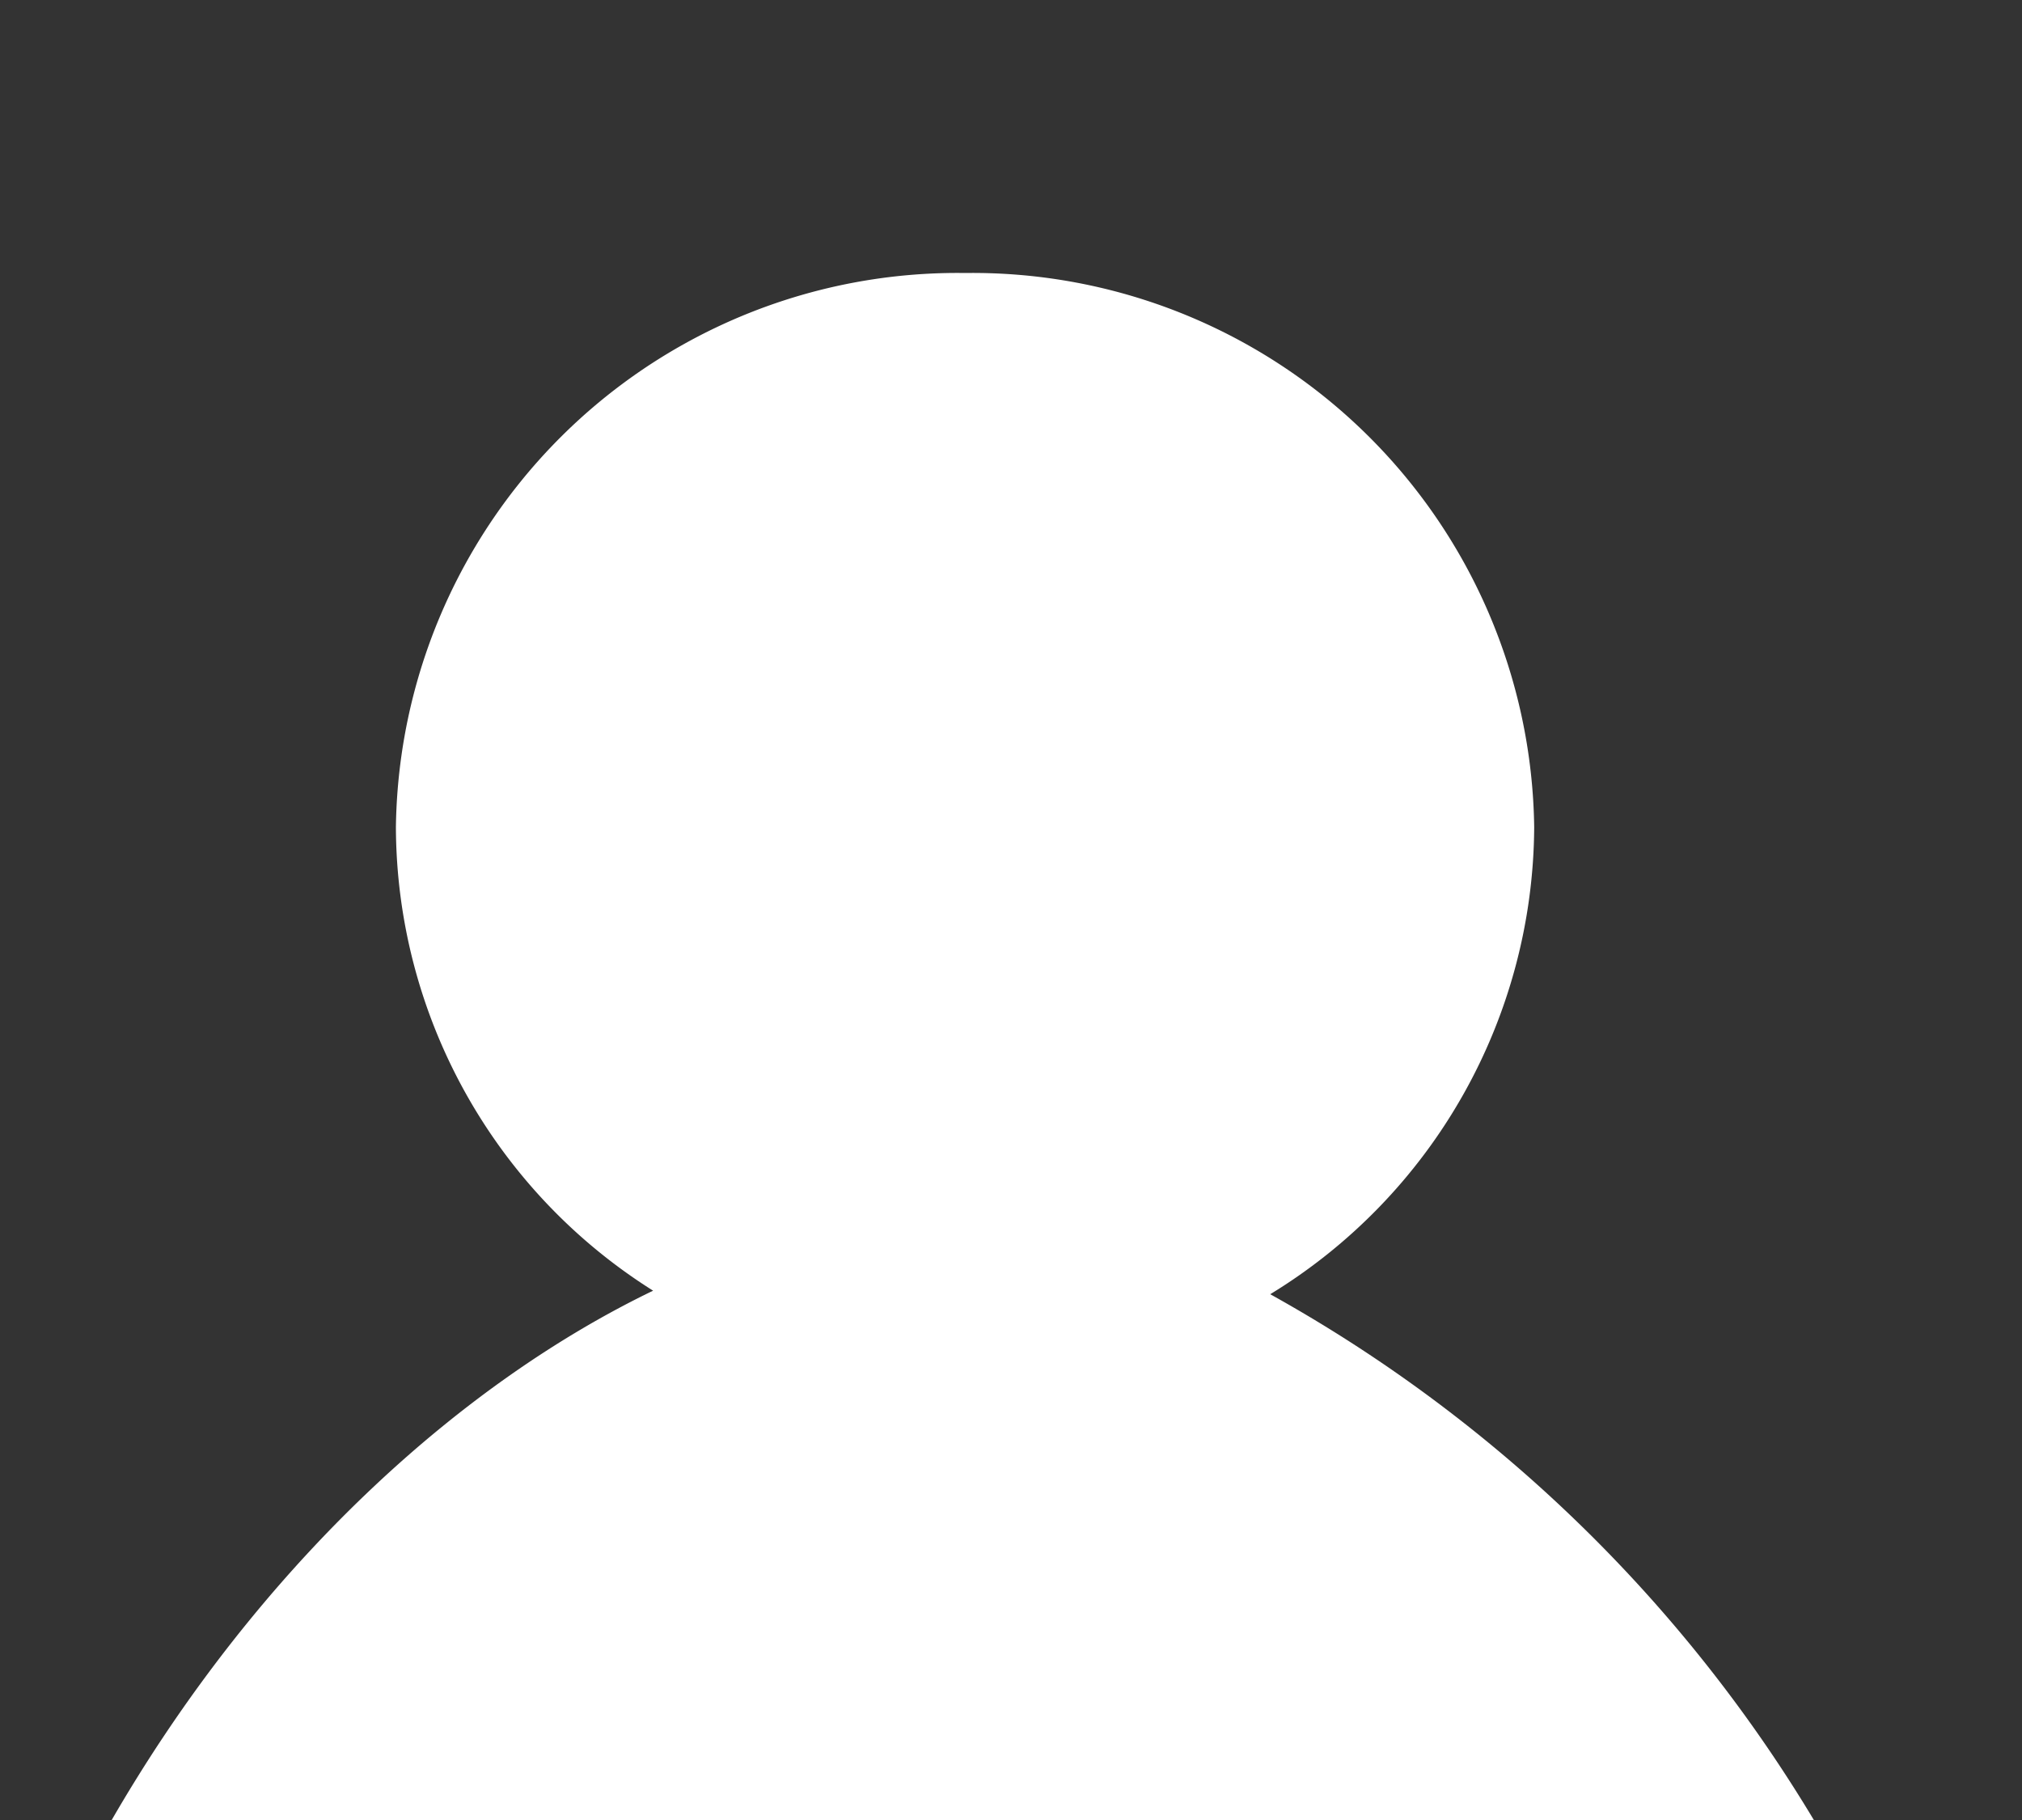 <svg xmlns="http://www.w3.org/2000/svg" xmlns:xlink="http://www.w3.org/1999/xlink" width="20" height="18" viewBox="0 0 20 18">
  <rect x="0" y="0" width="20" height="18" fill="#333333" stroke="none"/>
  <defs>
    <clipPath id="clip-path">
      <rect id="Rectangle_1293" data-name="Rectangle 1293" width="20" height="18" transform="translate(1036 47)" fill="#fff" opacity="0.299"/>
    </clipPath>
  </defs>
  <g id="Mask_Group_10" data-name="Mask Group 10" transform="translate(-1036 -47)" clip-path="url(#clip-path)">
    <path id="Union_23" data-name="Union 23" d="M0,22.7c0-5.814,3.566-10.8,7.368-12.635A5.437,5.437,0,0,1,4.824,5.479,5.555,5.555,0,0,1,10.454,0a5.555,5.555,0,0,1,5.629,5.479A5.443,5.443,0,0,1,13.472,10.1,14.451,14.451,0,0,1,20.908,22.7c0,7.348-5.875,13.3-10.544,13.3S0,30.043,0,22.7Z" transform="translate(1035.092 49.7)" fill="#fff"/>
  </g>
</svg>
